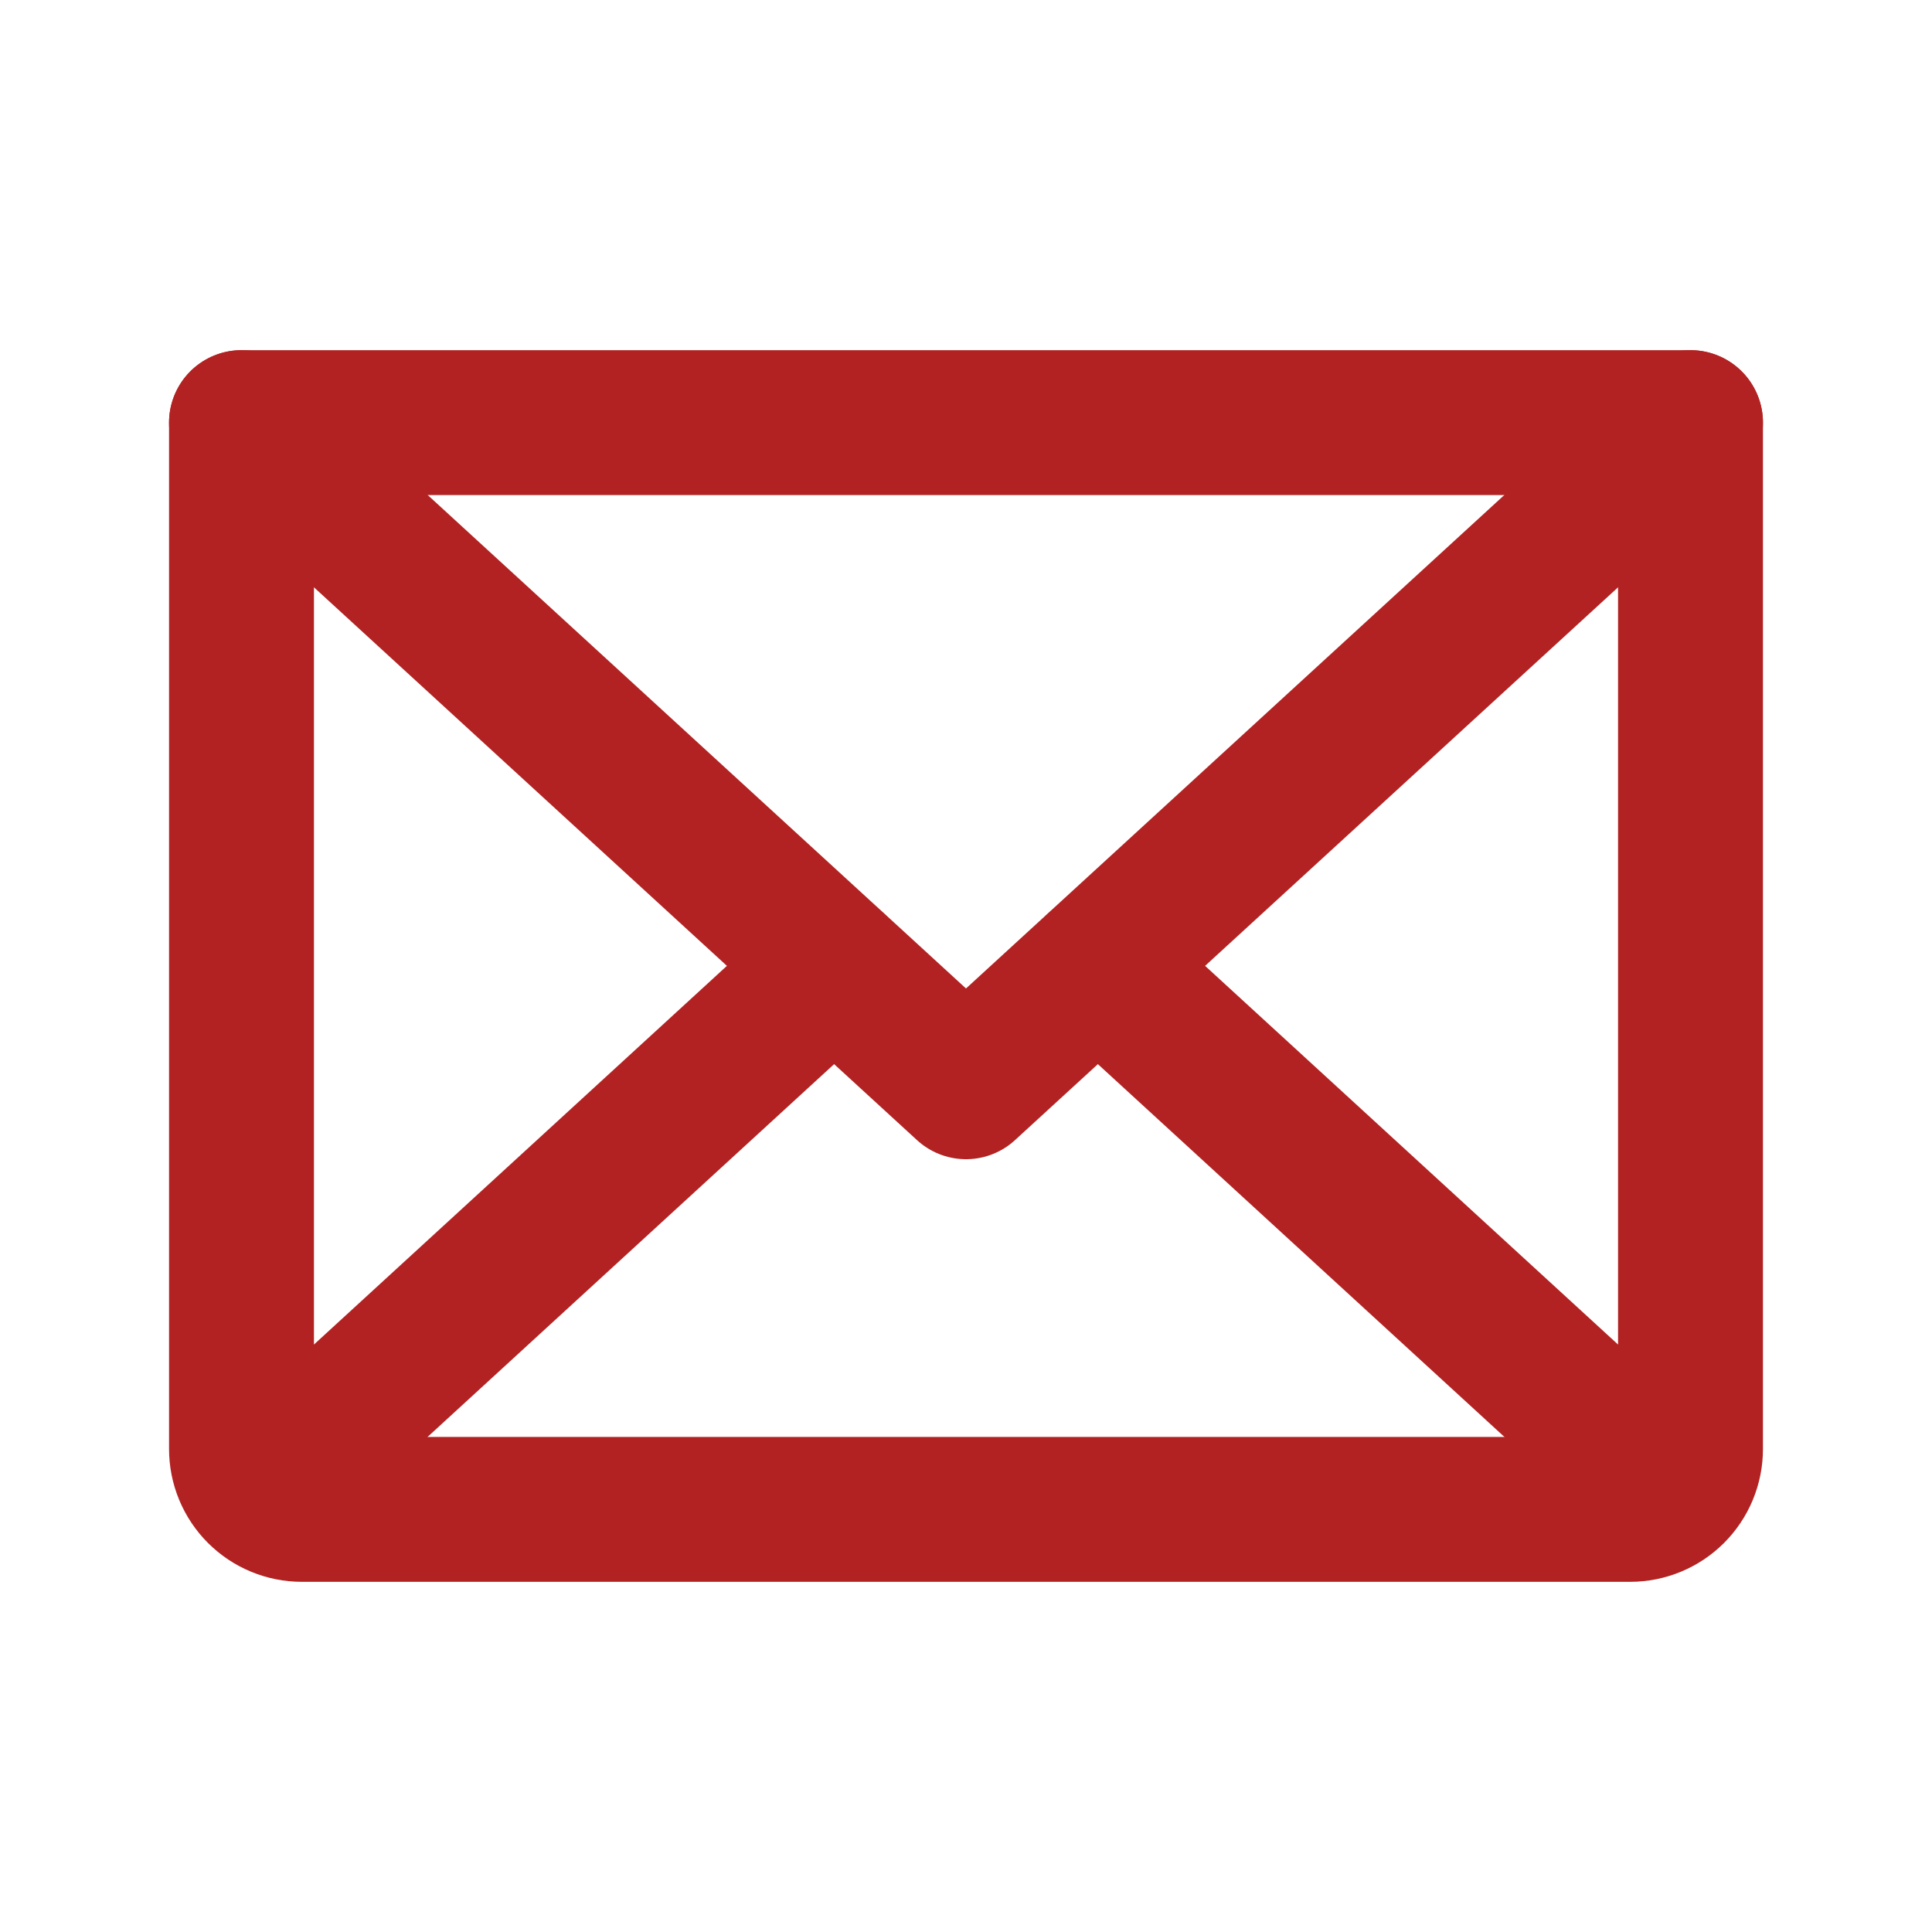 <svg width="20" height="20" viewBox="0 0 20 20" fill="none" xmlns="http://www.w3.org/2000/svg">
  <path d="M17.5 4.375L10 11.25L2.5 4.375" stroke="#B22222" stroke-width="1.5" stroke-linecap="round" stroke-linejoin="round"/>
  <path d="M2.5 4.375H17.5V15C17.5 15.166 17.434 15.325 17.317 15.442C17.2 15.559 17.041 15.625 16.875 15.625H3.125C2.959 15.625 2.8 15.559 2.683 15.442C2.566 15.325 2.5 15.166 2.5 15V4.375Z" stroke="#B22222" stroke-width="1.5" stroke-linecap="round" stroke-linejoin="round"/>
  <path d="M8.633 10L2.695 15.445" stroke="#B22222" stroke-width="1.5" stroke-linecap="round" stroke-linejoin="round"/>
  <path d="M17.305 15.445L11.367 10" stroke="#B22222" stroke-width="1.5" stroke-linecap="round" stroke-linejoin="round"/>
</svg>
